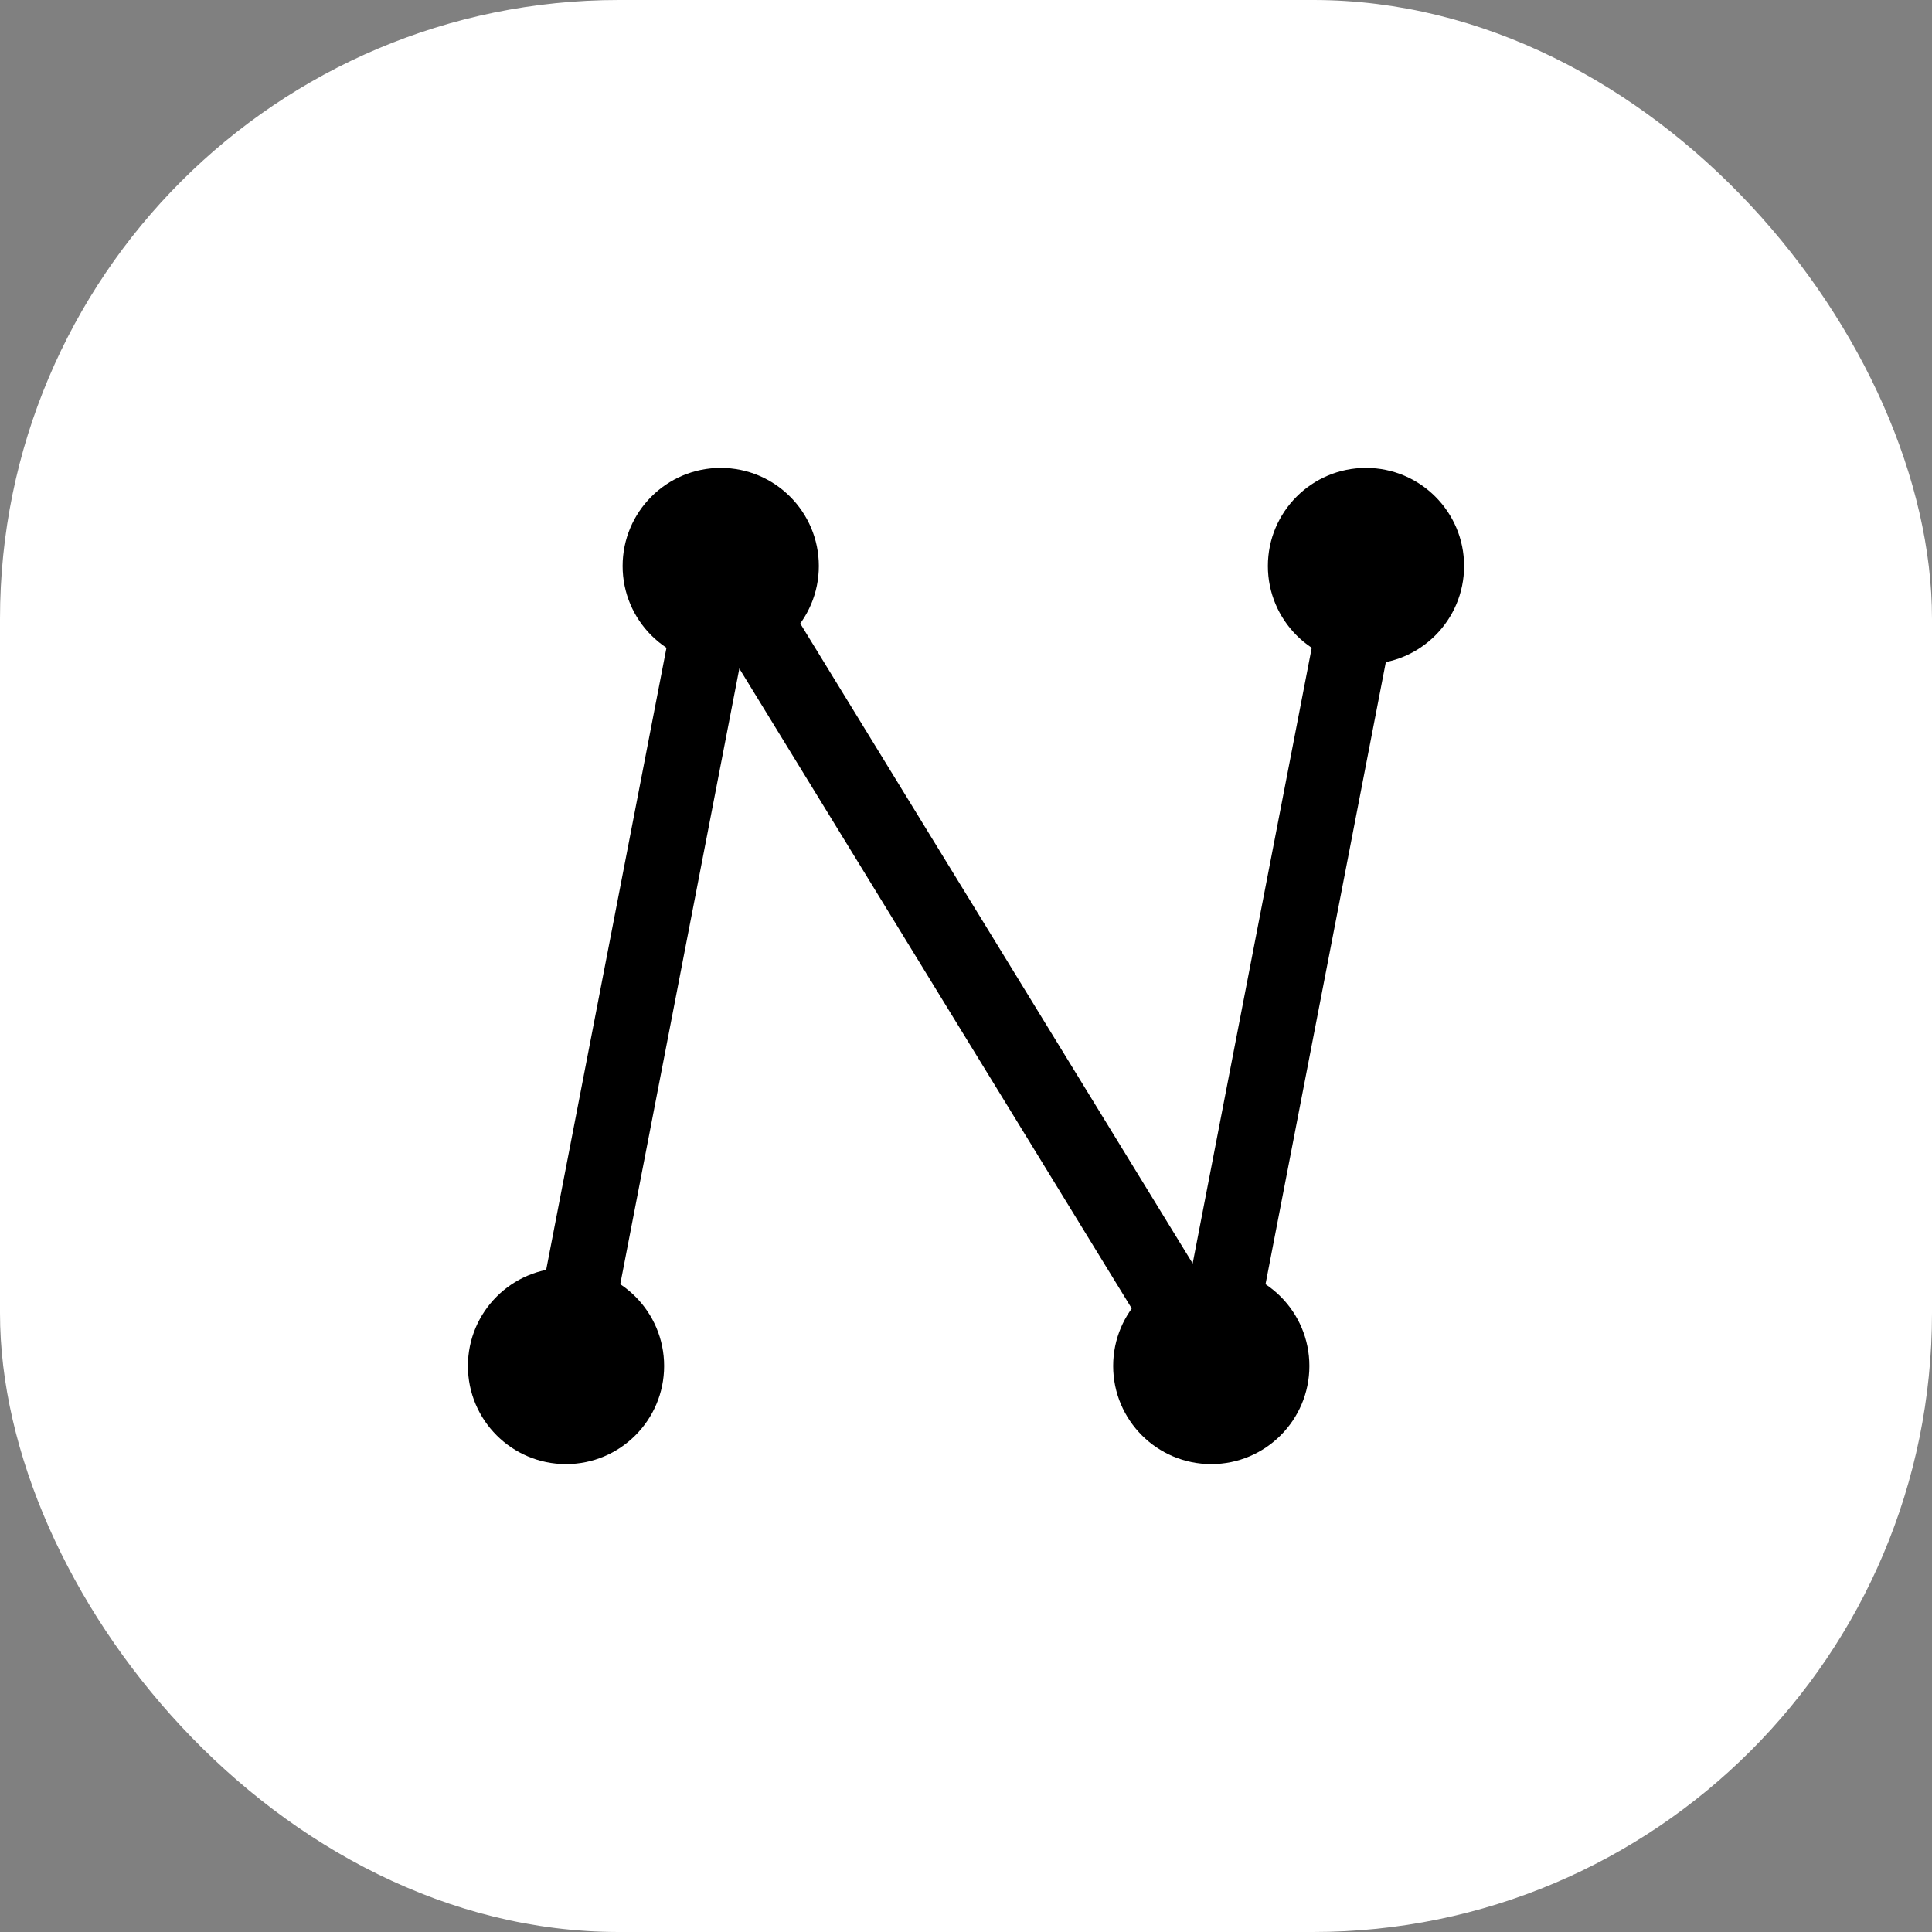 <svg width="512" height="512" viewBox="0 0 512 512" fill="none" xmlns="http://www.w3.org/2000/svg">
<rect x="0" y="0" width="512" height="512" fill="#808080" stroke="none"/>
<rect width="512" height="512" rx="164" fill="white"/>
<circle cx="150" cy="362" r="26" fill="black"/>
<circle cx="321" cy="362" r="26" fill="black"/>
<circle cx="191" cy="150" r="26" fill="black"/>
<circle cx="362" cy="150" r="26" fill="black"/>
<path d="M150 362L191 150" stroke="black" stroke-width="20" stroke-linecap="round"/>
<path d="M321 362L191 150" stroke="black" stroke-width="20" stroke-linecap="round"/>
<path d="M321 362L362 150" stroke="black" stroke-width="20" stroke-linecap="round"/>
</svg>
